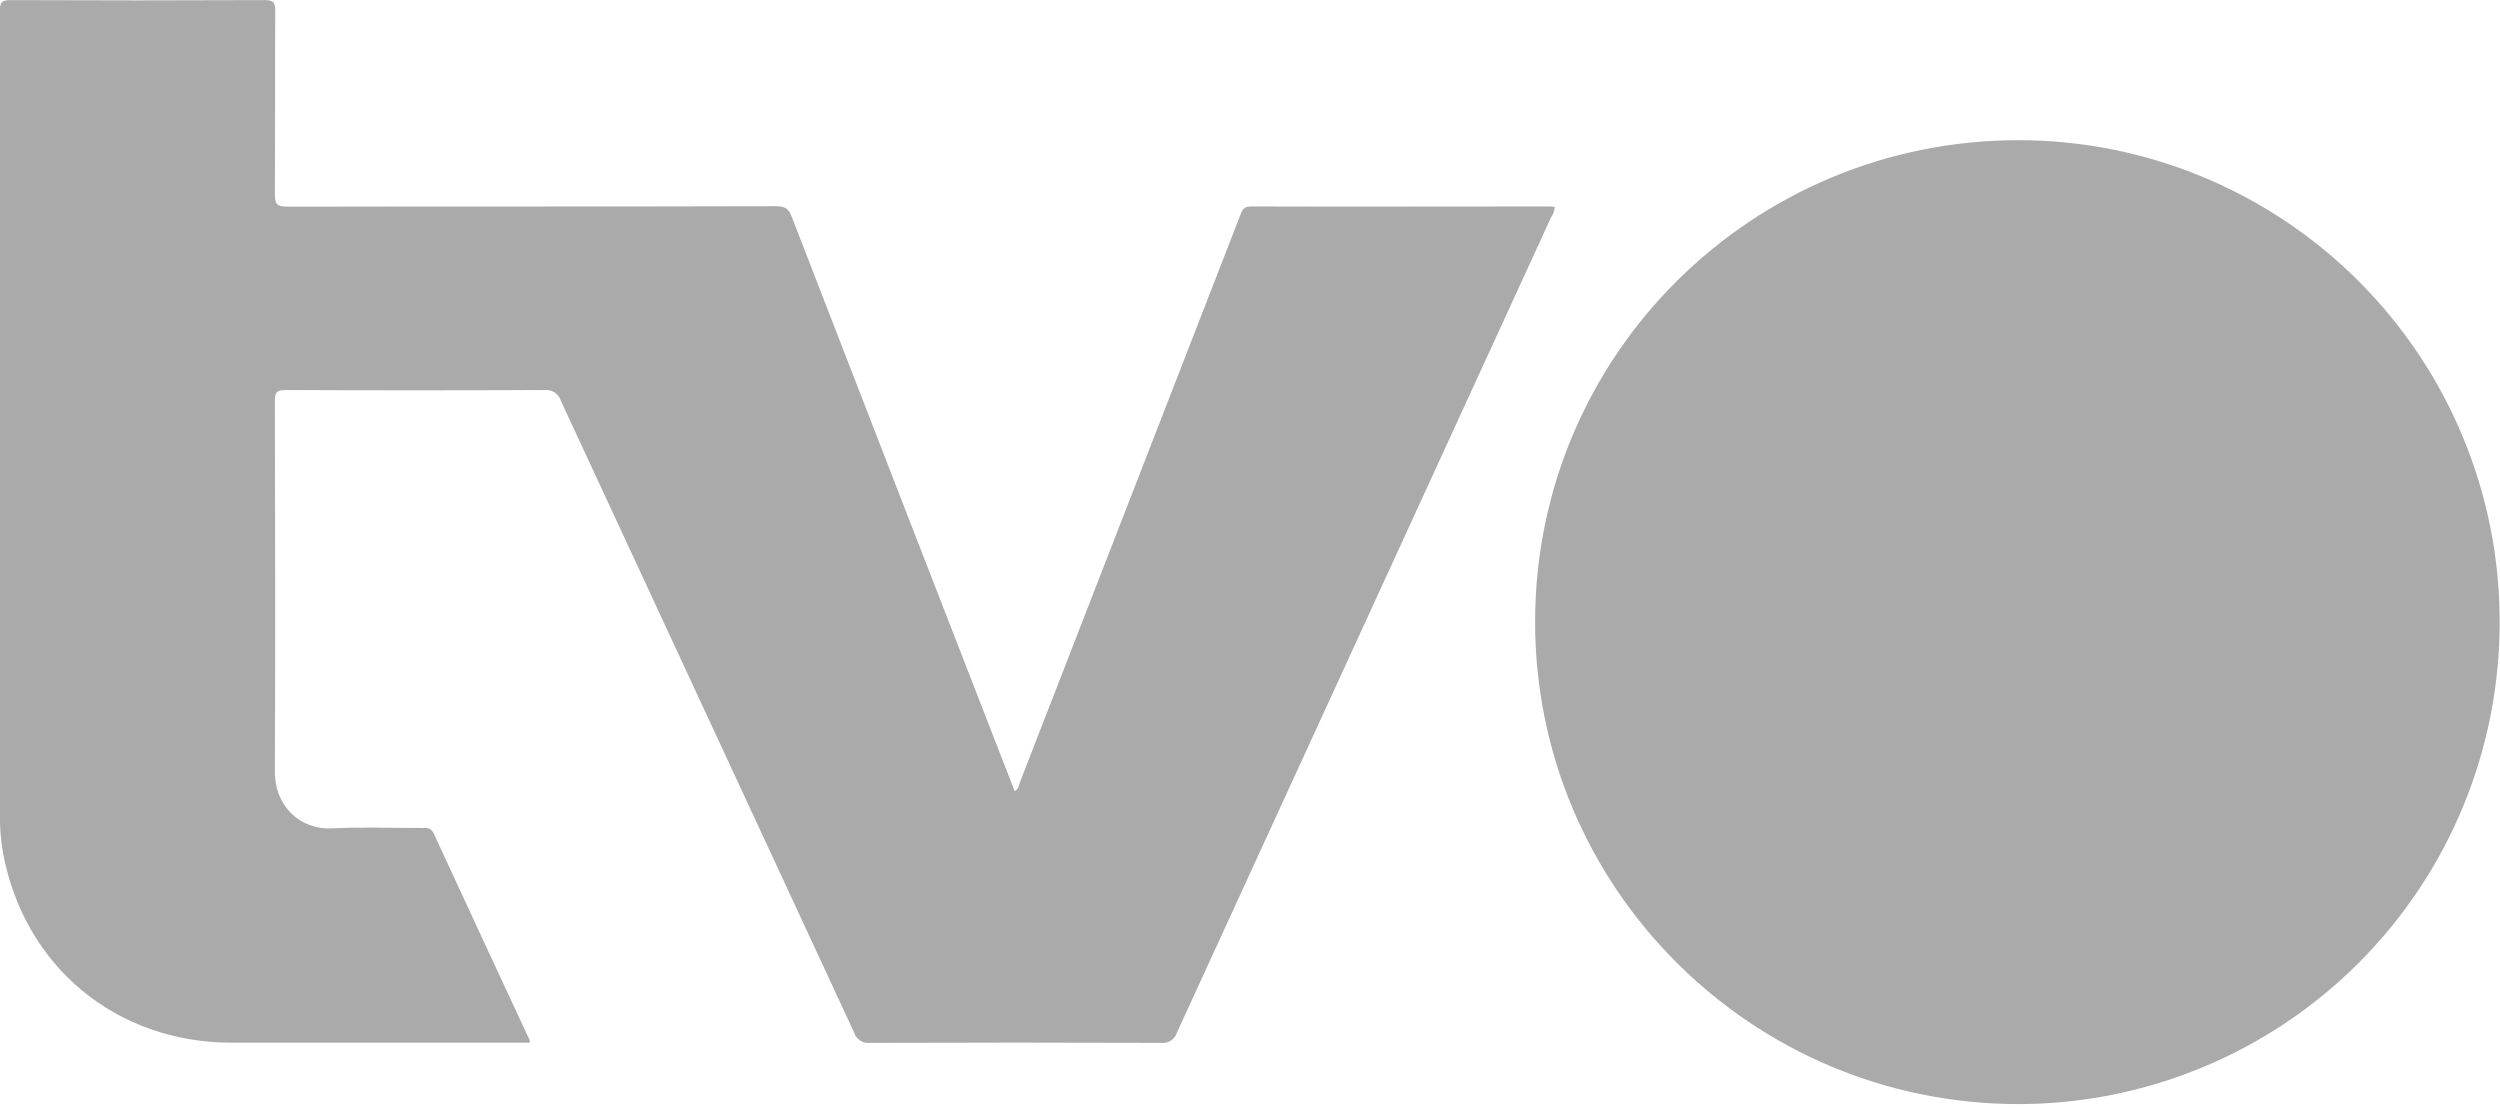<svg width="519" height="230" viewBox="0 0 519 230" fill="none" xmlns="http://www.w3.org/2000/svg">
<g clip-path="url(#clip0)">
<path d="M110.01 216.46H48.09C24.09 216.46 5.02 200.64 0.62 177.05C0.161 174.408 -0.053 171.73 -0.02 169.05C-0.02 113.456 -0.02 57.866 -0.02 2.28C-0.02 0.64 0.24 0.01 2.11 0.02C19.717 0.1 37.327 0.1 54.94 0.02C56.74 0.02 57.15 0.52 57.14 2.26C57.07 14.94 57.14 27.63 57.06 40.31C57.06 42.31 57.48 42.91 59.59 42.91C93.47 42.84 127.34 42.91 161.22 42.81C163.05 42.81 163.75 43.41 164.38 45.04C179.76 84.773 195.18 124.503 210.64 164.23C211.55 163.82 211.53 162.9 211.8 162.23C227.033 123.076 242.25 83.916 257.45 44.75C257.87 43.67 258.14 42.86 259.67 42.86C280.41 42.93 301.16 42.86 321.9 42.86C322.188 42.875 322.475 42.905 322.76 42.95C322.725 43.709 322.472 44.441 322.03 45.06C296.123 101.493 270.223 157.93 244.33 214.37C244.117 215.055 243.67 215.645 243.067 216.034C242.463 216.423 241.742 216.588 241.03 216.5C220.883 216.426 200.737 216.426 180.59 216.5C179.877 216.582 179.157 216.41 178.558 216.015C177.958 215.62 177.516 215.027 177.31 214.34C157.037 170.62 136.747 126.91 116.44 83.21C116.218 82.493 115.753 81.877 115.125 81.468C114.496 81.059 113.745 80.882 113 80.97C95.093 81.056 77.186 81.056 59.28 80.97C57.53 80.97 57.05 81.41 57.06 83.18C57.12 108.85 57.19 134.52 57.06 160.18C57.06 167.6 62.53 172.3 68.94 171.97C75.35 171.64 81.62 171.91 87.94 171.89C88.367 171.806 88.809 171.873 89.192 172.079C89.575 172.285 89.874 172.617 90.04 173.02C96.647 187.333 103.283 201.633 109.95 215.92C109.988 216.097 110.009 216.278 110.01 216.46V216.46Z" fill="#AAAAAA"/>
<path d="M518.93 129.04C518.952 142.173 516.388 155.181 511.382 167.323C506.377 179.465 499.028 190.502 489.757 199.804C480.486 209.105 469.474 216.49 457.348 221.535C445.223 226.581 432.223 229.189 419.09 229.21C363.65 229.21 318.65 184.34 318.69 129.03C318.73 73.72 363.69 29.09 419.09 29.1C445.578 29.126 470.973 39.667 489.694 58.407C508.414 77.146 518.93 102.551 518.93 129.04V129.04Z" fill="#AAAAAA"/>
</g>
<defs>
<clipPath id="clip0">
<rect width="518.93" height="229.21" fill="white"/>
</clipPath>
</defs>
</svg>
